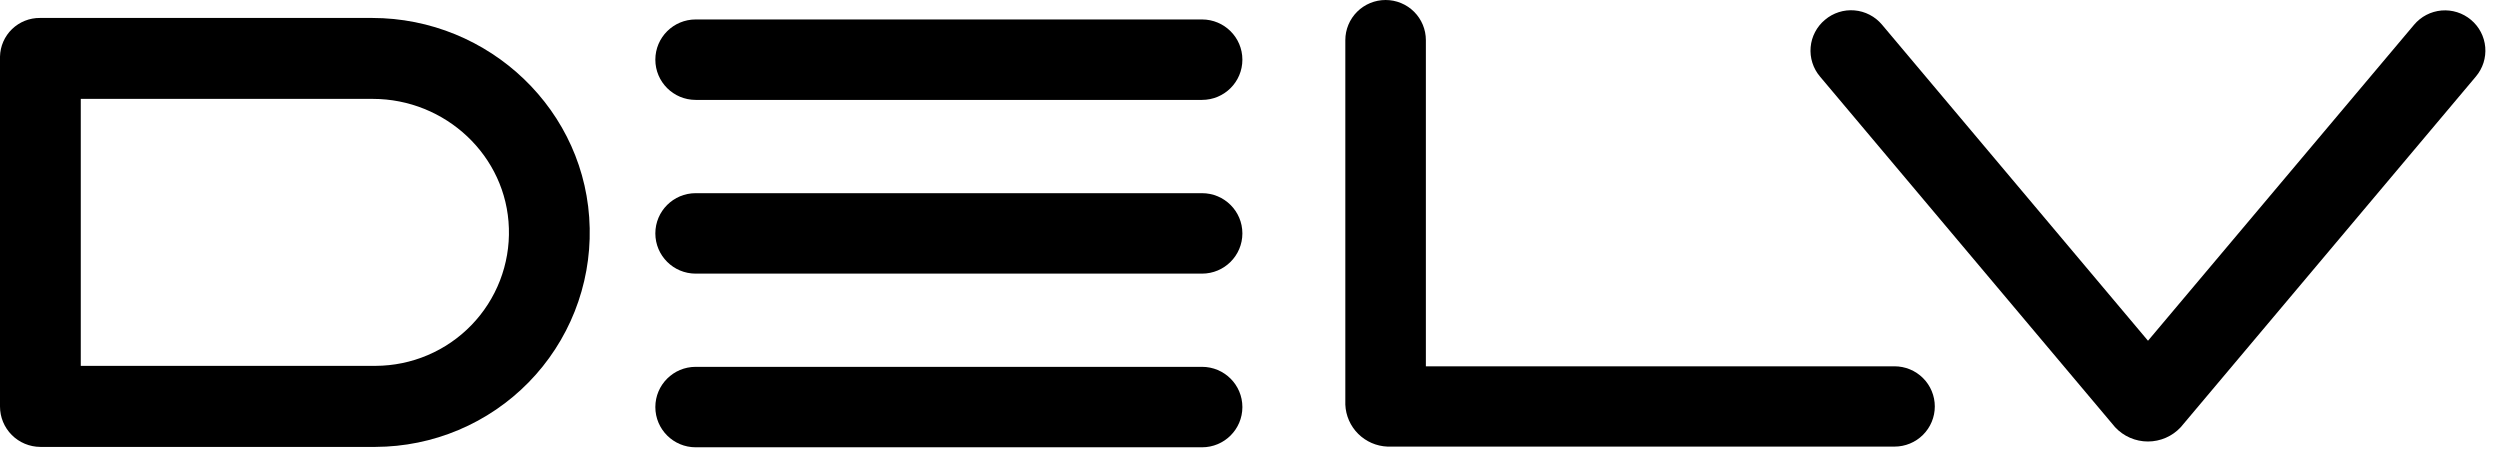 <svg xmlns="http://www.w3.org/2000/svg" width="155" height="28" viewBox="0 0 155 28" fill="none"><path d="M117.46 22.711H88.404V2.489C88.404 1.829 88.141 1.196 87.673 0.729C87.205 0.262 86.569 0 85.907 0C85.245 0 84.61 0.262 84.141 0.729C83.673 1.196 83.41 1.829 83.41 2.489V25.087C83.438 25.769 83.722 26.415 84.207 26.897C84.691 27.379 85.339 27.662 86.023 27.689H117.46C117.788 27.689 118.113 27.625 118.416 27.5C118.719 27.375 118.994 27.192 119.226 26.96C119.458 26.729 119.642 26.455 119.767 26.153C119.893 25.851 119.958 25.527 119.958 25.2C119.958 24.873 119.893 24.549 119.767 24.247C119.642 23.945 119.458 23.671 119.226 23.44C118.994 23.209 118.719 23.025 118.416 22.9C118.113 22.775 117.788 22.711 117.46 22.711Z" fill="black"></path><path d="M153.2 1.229C152.948 1.017 152.657 0.857 152.343 0.758C152.03 0.659 151.699 0.623 151.372 0.651C151.044 0.68 150.725 0.773 150.433 0.925C150.141 1.077 149.883 1.285 149.672 1.536L133.176 21.126L116.682 1.527C116.47 1.275 116.211 1.067 115.918 0.916C115.625 0.764 115.306 0.671 114.977 0.644C114.648 0.616 114.317 0.653 114.003 0.754C113.689 0.854 113.398 1.016 113.147 1.229C112.895 1.439 112.686 1.697 112.534 1.988C112.381 2.278 112.288 2.596 112.26 2.923C112.231 3.25 112.267 3.579 112.367 3.892C112.466 4.205 112.626 4.495 112.839 4.746L131.135 26.485C131.395 26.765 131.71 26.989 132.06 27.141C132.41 27.294 132.789 27.373 133.171 27.373C133.554 27.373 133.932 27.294 134.282 27.141C134.633 26.989 134.948 26.765 135.207 26.485L153.504 4.746C153.716 4.495 153.877 4.205 153.977 3.893C154.076 3.58 154.113 3.251 154.085 2.924C154.057 2.597 153.964 2.279 153.812 1.988C153.66 1.697 153.452 1.439 153.2 1.229Z" fill="black"></path><path d="M36.561 14.149C36.422 6.873 30.334 1.113 23.068 1.113H2.483C1.836 1.106 1.212 1.354 0.747 1.803C0.282 2.251 0.014 2.865 4.17788e-06 3.51V25.2C-0.001 25.862 0.261 26.498 0.729 26.968C1.197 27.438 1.833 27.704 2.497 27.708H23.284C25.053 27.702 26.804 27.346 28.433 26.658C30.063 25.971 31.539 24.967 32.775 23.705C34.011 22.442 34.982 20.947 35.632 19.307C36.282 17.666 36.598 15.913 36.561 14.149ZM23.29 22.683H5.008V6.131H23.113C27.61 6.131 31.417 9.655 31.551 14.156C31.586 15.261 31.398 16.361 30.999 17.392C30.599 18.423 29.997 19.364 29.227 20.159C28.457 20.954 27.535 21.587 26.515 22.02C25.495 22.454 24.399 22.679 23.29 22.683Z" fill="black"></path><path d="M74.527 11.977H43.132C41.751 11.977 40.631 13.093 40.631 14.471C40.631 15.848 41.751 16.965 43.132 16.965H74.527C75.908 16.965 77.028 15.848 77.028 14.471C77.028 13.093 75.908 11.977 74.527 11.977Z" fill="black"></path><path d="M74.527 1.206H43.132C41.751 1.206 40.631 2.323 40.631 3.7C40.631 5.077 41.751 6.194 43.132 6.194H74.527C75.908 6.194 77.028 5.077 77.028 3.7C77.028 2.323 75.908 1.206 74.527 1.206Z" fill="black"></path><path d="M74.527 22.744H43.132C41.751 22.744 40.631 23.861 40.631 25.238C40.631 26.616 41.751 27.732 43.132 27.732H74.527C75.908 27.732 77.028 26.616 77.028 25.238C77.028 23.861 75.908 22.744 74.527 22.744Z" fill="black"></path></svg>